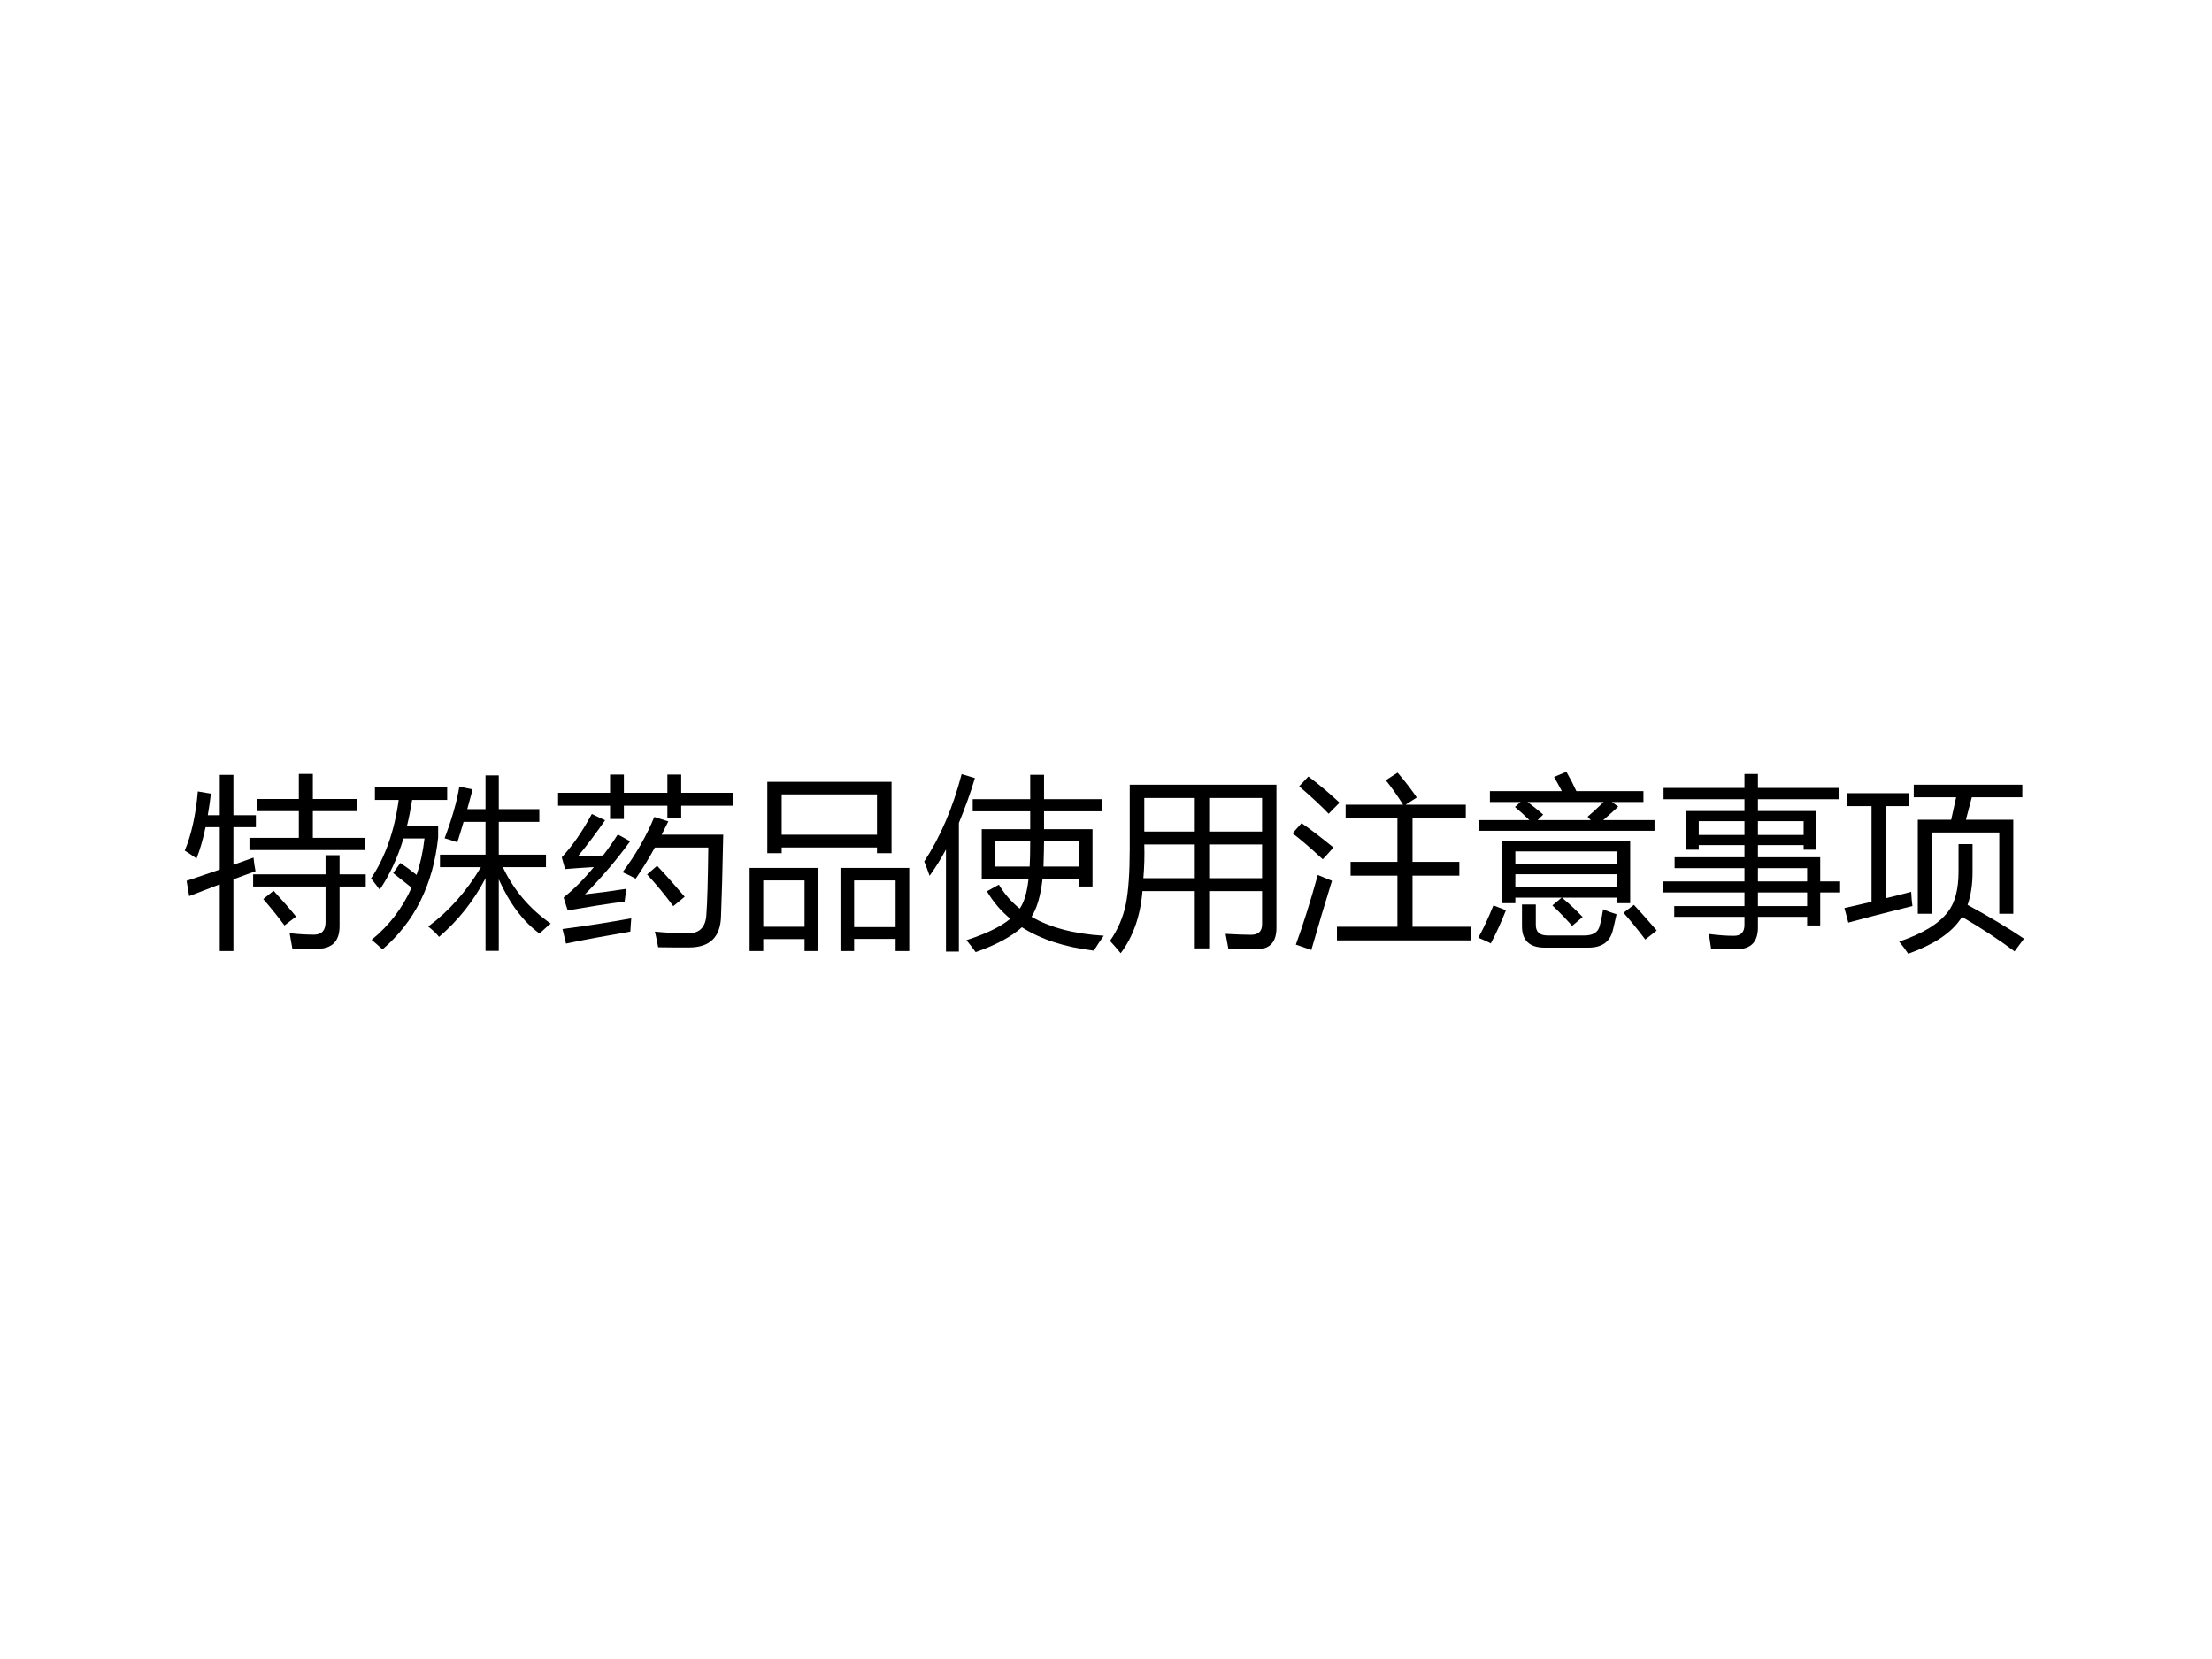 <?xml version="1.0" encoding="UTF-8" standalone="no"?>
<!DOCTYPE svg PUBLIC "-//W3C//DTD SVG 1.1//EN" "http://www.w3.org/Graphics/SVG/1.1/DTD/svg11.dtd">
<svg xmlns="http://www.w3.org/2000/svg" xmlns:xlink="http://www.w3.org/1999/xlink" version="1.1" width="720pt" height="540pt" viewBox="0 0 720 540">
<rect x="0" y="0" width="720" height="540" fill="#808080" stroke="none"/>
<g enable-background="new">
<g>
<g id="Layer-1" data-name="Artifact">
<clipPath id="cp0">
<path transform="matrix(1,0,0,-1,0,540)" d="M 0 0 L 720 0 L 720 540 L 0 540 Z " fill-rule="evenodd"/>
</clipPath>
<g clip-path="url(#cp0)">
<path transform="matrix(1,0,0,-1,0,540)" d="M 0 0 L 720 0 L 720 540 L 0 540 Z " fill="#ffffff" fill-rule="evenodd"/>
</g>
</g>
<g id="Layer-1" data-name="Span">
<clipPath id="cp1">
<path transform="matrix(1,0,0,-1,0,540)" d="M 0 0 L 720 0 L 720 540 L 0 540 Z " fill-rule="evenodd"/>
</clipPath>
<g clip-path="url(#cp1)">
<symbol id="font_2_8d4">
<path d="M .01 .381 C .071 .401 .131 .422 .19 .442 L .19 .672 L .113 .672 C .1 .61 .084 .553 .064 .502 C .044 .516 .023 .531 0 .545 C .036 .631 .06 .738 .071 .866 L .142 .854 C .137 .814 .132 .775 .125 .737 L .19 .737 L .19 .956 L .264 .956 L .264 .737 L .386 .737 L .386 .672 L .264 .672 L .264 .468 C .3 .481 .337 .494 .373 .507 C .376 .478 .38 .453 .384 .433 C .346 .419 .306 .405 .264 .389 L .264 0 L .19 0 L .19 .362 C .138 .342 .083 .321 .024 .298 L .01 .381 M .351 .614 L .619 .614 L .619 .759 L .392 .759 L .392 .825 L .619 .825 L .619 .961 L .695 .961 L .695 .825 L .933 .825 L .933 .759 L .695 .759 L .695 .614 L .978 .614 L .978 .548 L .351 .548 L .351 .614 M .371 .416 L .764 .416 L .764 .52 L .84 .52 L .84 .416 L .982 .416 L .982 .35 L .84 .35 L .84 .135 C .84 .053 .799 .012 .717 .012 C .688 .011 .643 .011 .584 .013 C .58 .038 .575 .066 .569 .097 C .621 .091 .665 .089 .702 .089 C .743 .089 .764 .112 .764 .157 L .764 .35 L .371 .35 L .371 .416 M .426 .282 L .482 .327 C .529 .276 .57 .229 .604 .187 L .541 .139 C .504 .189 .465 .237 .426 .282 Z "/>
</symbol>
<symbol id="font_2_83a">
<path d="M .31 .132 C .421 .214 .517 .321 .596 .454 L .374 .454 L .374 .522 L .621 .522 L .621 .7 L .502 .7 C .492 .664 .48 .627 .468 .589 C .442 .598 .42 .605 .399 .611 C .438 .714 .465 .807 .479 .891 L .551 .876 C .542 .842 .532 .806 .522 .769 L .621 .769 L .621 .952 L .693 .952 L .693 .769 L .913 .769 L .913 .7 L .693 .7 L .693 .522 L .949 .522 L .949 .454 L .715 .454 C .774 .33 .86 .228 .975 .148 C .95 .128 .93 .109 .914 .094 C .824 .16 .751 .258 .693 .388 L .693 0 L .621 0 L .621 .394 C .557 .271 .473 .165 .369 .076 C .351 .098 .331 .116 .31 .132 M .12 .422 L .159 .477 C .187 .458 .216 .437 .247 .412 C .268 .474 .282 .54 .29 .61 L .176 .61 C .144 .505 .101 .412 .047 .332 C .035 .348 .02 .368 0 .393 C .077 .508 .127 .65 .15 .819 L .021 .819 L .021 .888 L .413 .888 L .413 .819 L .223 .819 C .215 .77 .206 .723 .195 .678 L .364 .678 L .364 .615 C .337 .359 .236 .157 .062 .008 C .042 .027 .022 .044 .003 .06 C .099 .138 .171 .233 .22 .343 C .189 .368 .156 .394 .12 .422 Z "/>
</symbol>
<symbol id="font_2_54e6">
<path d="M .35 .408 C .423 .506 .48 .606 .522 .708 L .598 .684 C .586 .659 .574 .635 .562 .612 L .896 .612 C .892 .412 .888 .265 .884 .169 C .881 .056 .823 0 .711 0 C .652 0 .596 0 .543 .001 C .538 .026 .533 .055 .525 .086 C .585 .08 .646 .077 .707 .077 C .766 .077 .798 .108 .804 .17 C .81 .245 .813 .369 .815 .542 L .525 .542 C .49 .478 .455 .422 .421 .373 C .399 .385 .376 .397 .35 .408 M .593 .938 L .668 .938 L .668 .839 L .947 .839 L .947 .769 L .668 .769 L .668 .702 L .593 .702 L .593 .769 L .357 .769 L .357 .697 L .282 .697 L .282 .769 L 0 .769 L 0 .839 L .282 .839 L .282 .938 L .357 .938 L .357 .839 L .593 .839 L .593 .938 M .146 .288 C .225 .297 .3 .307 .37 .318 C .366 .29 .363 .267 .361 .249 C .271 .237 .168 .221 .052 .201 L .03 .271 C .085 .315 .14 .37 .194 .436 C .125 .432 .073 .428 .038 .425 L .02 .489 C .076 .549 .131 .627 .183 .724 L .255 .69 C .202 .614 .153 .549 .108 .495 C .149 .496 .194 .497 .244 .499 C .271 .534 .298 .572 .324 .613 L .391 .576 C .323 .482 .242 .386 .146 .288 M .024 .1 C .157 .117 .281 .137 .397 .158 C .395 .132 .393 .108 .392 .086 C .253 .062 .137 .041 .043 .021 L .024 .1 M .483 .396 L .537 .443 C .583 .395 .632 .339 .687 .275 L .625 .224 C .58 .285 .533 .342 .483 .396 Z "/>
</symbol>
<symbol id="font_2_57d">
<path d="M .096 .918 L .77 .918 L .77 .531 L .691 .531 L .691 .562 L .174 .562 L .174 .531 L .096 .531 L .096 .918 M .493 .451 L .866 .451 L .866 0 L .792 0 L .792 .066 L .567 .066 L .567 0 L .493 0 L .493 .451 M 0 .451 L .372 .451 L .372 0 L .298 0 L .298 .065 L .074 .065 L .074 0 L 0 0 L 0 .451 M .691 .85 L .174 .85 L .174 .631 L .691 .631 L .691 .85 M .792 .383 L .567 .383 L .567 .13 L .792 .13 L .792 .383 M .298 .383 L .074 .383 L .074 .132 L .298 .132 L .298 .383 Z "/>
</symbol>
<symbol id="font_2_485">
<path d="M .34 .33 L .405 .366 C .435 .316 .472 .273 .518 .236 C .542 .27 .558 .324 .566 .398 L .312 .398 L .312 .667 L .575 .667 L .575 .764 L .263 .764 L .263 .83 L .575 .83 L .575 .962 L .65 .962 L .65 .83 L .966 .83 L .966 .764 L .65 .764 L .65 .667 L .913 .667 L .913 .356 L .839 .356 L .839 .398 L .642 .398 C .632 .308 .612 .239 .583 .193 C .583 .193 .582 .192 .582 .192 C .683 .133 .813 .099 .974 .089 C .954 .061 .936 .034 .92 .008 C .763 .027 .633 .069 .53 .135 C .473 .084 .39 .039 .279 0 C .264 .021 .247 .043 .229 .065 C .334 .099 .414 .137 .467 .181 C .416 .223 .374 .273 .34 .33 M 0 .492 C .087 .624 .155 .782 .203 .966 L .275 .944 C .249 .857 .219 .776 .188 .701 L .188 .003 L .118 .003 L .118 .557 C .09 .505 .061 .458 .029 .414 C .02 .441 .01 .467 0 .492 M .647 .464 L .839 .464 L .839 .602 L .65 .602 C .65 .576 .649 .53 .647 .464 M .572 .464 C .574 .495 .575 .541 .575 .602 L .386 .602 L .386 .464 L .572 .464 Z "/>
</symbol>
<symbol id="font_2_900">
<path d="M .46 .026 L .46 .337 L .176 .337 C .165 .201 .125 .089 .058 0 C .041 .021 .021 .044 0 .067 C .042 .127 .071 .194 .086 .267 C .1 .337 .107 .437 .107 .565 L .107 .914 L .903 .914 L .903 .138 C .903 .06 .867 .021 .793 .021 C .748 .021 .698 .022 .642 .024 C .638 .046 .633 .073 .627 .105 C .684 .102 .729 .1 .765 .1 C .805 .1 .825 .119 .825 .157 L .825 .337 L .538 .337 L .538 .026 L .46 .026 M .538 .407 L .825 .407 L .825 .59 L .538 .59 L .538 .407 M .825 .842 L .538 .842 L .538 .66 L .825 .66 L .825 .842 M .181 .407 L .46 .407 L .46 .59 L .186 .59 C .188 .527 .186 .466 .181 .407 M .186 .842 L .186 .66 L .46 .66 L .46 .842 L .186 .842 Z "/>
</symbol>
<symbol id="font_2_868">
<path d="M .241 .126 L .569 .126 L .569 .403 L .315 .403 L .315 .478 L .569 .478 L .569 .714 L .288 .714 L .288 .788 L .6 .788 C .569 .837 .538 .881 .506 .921 L .57 .962 C .614 .911 .648 .866 .674 .827 L .613 .788 L .94 .788 L .94 .714 L .651 .714 L .651 .478 L .905 .478 L .905 .403 L .651 .403 L .651 .126 L .968 .126 L .968 .052 L .241 .052 L .241 .126 M .137 .407 C .163 .396 .189 .385 .214 .375 C .178 .26 .141 .135 .102 0 L .018 .029 C .059 .141 .098 .267 .137 .407 M .086 .941 C .149 .894 .205 .846 .255 .799 C .233 .777 .213 .757 .196 .739 C .161 .776 .108 .826 .036 .888 L .086 .941 M .049 .688 C .096 .656 .153 .612 .222 .556 C .198 .528 .178 .507 .164 .492 C .096 .555 .041 .602 0 .633 L .049 .688 Z "/>
</symbol>
<symbol id="font_2_6de">
<path d="M .402 .229 L .452 .271 L .201 .271 L .201 .241 L .129 .241 L .129 .579 L .824 .579 L .824 .241 L .752 .241 L .752 .271 L .454 .271 C .497 .235 .534 .2 .566 .166 L .509 .118 C .481 .15 .446 .187 .402 .229 M .003 .692 L .277 .692 C .252 .717 .226 .74 .199 .763 L .229 .79 L .063 .79 L .063 .849 L .453 .849 C .439 .876 .425 .902 .411 .926 L .478 .954 C .499 .917 .517 .882 .532 .849 L .896 .849 L .896 .79 L .725 .79 L .759 .765 C .733 .741 .706 .716 .678 .692 L .956 .692 L .956 .634 L .003 .634 L .003 .692 M .237 .234 L .312 .234 L .312 .123 C .312 .085 .333 .066 .376 .066 L .576 .066 C .623 .066 .651 .084 .659 .12 C .666 .145 .672 .174 .677 .208 C .7 .198 .724 .189 .75 .181 C .742 .144 .735 .114 .729 .091 C .713 .03 .669 0 .597 0 L .36 0 C .278 0 .237 .039 .237 .116 L .237 .234 M .201 .328 L .752 .328 L .752 .398 L .201 .398 L .201 .328 M .752 .522 L .201 .522 L .201 .453 L .752 .453 L .752 .522 M .593 .71 C .619 .732 .648 .759 .68 .79 L .267 .79 C .296 .769 .324 .746 .352 .722 L .322 .692 L .61 .692 L .593 .71 M .082 .229 L .15 .203 C .127 .144 .1 .084 .068 .023 C .049 .033 .026 .043 0 .054 C .027 .102 .054 .16 .082 .229 M .788 .189 L .844 .232 C .89 .183 .931 .136 .968 .093 L .906 .044 C .867 .096 .827 .145 .788 .189 Z "/>
</symbol>
<symbol id="font_2_437">
<path d="M .061 .234 L .442 .234 L .442 .308 L 0 .308 L 0 .368 L .442 .368 L .442 .44 L .063 .44 L .063 .499 L .442 .499 L .442 .565 L .194 .565 L .194 .54 L .126 .54 L .126 .75 L .442 .75 L .442 .814 L .003 .814 L .003 .875 L .442 .875 L .442 .951 L .515 .951 L .515 .875 L .953 .875 L .953 .814 L .515 .814 L .515 .75 L .831 .75 L .831 .54 L .763 .54 L .763 .565 L .515 .565 L .515 .499 L .853 .499 L .853 .368 L .961 .368 L .961 .308 L .853 .308 L .853 .129 L .782 .129 L .782 .176 L .515 .176 L .515 .118 C .515 .04 .477 .001 .401 0 C .366 0 .319 .001 .261 .002 C .258 .024 .254 .051 .249 .083 C .3 .076 .345 .073 .385 .073 C .423 .073 .442 .093 .442 .132 L .442 .176 L .061 .176 L .061 .234 M .515 .234 L .782 .234 L .782 .308 L .515 .308 L .515 .234 M .782 .44 L .515 .44 L .515 .368 L .782 .368 L .782 .44 M .763 .695 L .515 .695 L .515 .62 L .763 .62 L .763 .695 M .194 .62 L .442 .62 L .442 .695 L .194 .695 L .194 .62 Z "/>
</symbol>
<symbol id="font_2_bbe">
<path d="M .398 .727 L .579 .727 L .606 .849 L .376 .849 L .376 .917 L .965 .917 L .965 .849 L .691 .849 L .659 .727 L .916 .727 L .916 .217 L .84 .217 L .84 .658 L .475 .658 L .475 .217 L .398 .217 L .398 .727 M 0 .248 C .053 .26 .103 .271 .147 .282 L .147 .801 L .014 .801 L .014 .871 L .349 .871 L .349 .801 L .224 .801 L .224 .301 C .278 .314 .324 .326 .362 .336 C .364 .302 .366 .276 .369 .259 C .213 .22 .097 .19 .021 .169 L 0 .248 M .619 .595 L .695 .595 L .695 .443 C .695 .376 .686 .316 .668 .265 C .782 .203 .884 .143 .974 .082 L .923 .013 C .833 .08 .738 .142 .638 .2 C .633 .193 .629 .186 .624 .18 C .571 .107 .479 .048 .346 0 C .333 .02 .316 .042 .297 .066 C .424 .109 .513 .163 .562 .228 C .6 .277 .619 .35 .619 .446 L .619 .595 Z "/>
</symbol>
<use xlink:href="#font_2_8d4" transform="matrix(60,0,0,-60,60.128,309.564)"/>
<use xlink:href="#font_2_83a" transform="matrix(60,0,0,-60,120.772,309.505)"/>
<use xlink:href="#font_2_54e6" transform="matrix(60,0,0,-60,181.651,308.392)"/>
<use xlink:href="#font_2_57d" transform="matrix(60,0,0,-60,243.995,309.564)"/>
<use xlink:href="#font_2_485" transform="matrix(60,0,0,-60,300.831,309.915)"/>
<use xlink:href="#font_2_900" transform="matrix(60,0,0,-60,361.3,310.267)"/>
<use xlink:href="#font_2_868" transform="matrix(60,0,0,-60,420.714,309.212)"/>
<use xlink:href="#font_2_6de" transform="matrix(60,0,0,-60,481.182,308.45)"/>
<use xlink:href="#font_2_437" transform="matrix(60,0,0,-60,541.3,308.978)"/>
<use xlink:href="#font_2_bbe" transform="matrix(60,0,0,-60,600.362,310.443)"/>
</g>
</g>
</g>
</g>
</svg>
